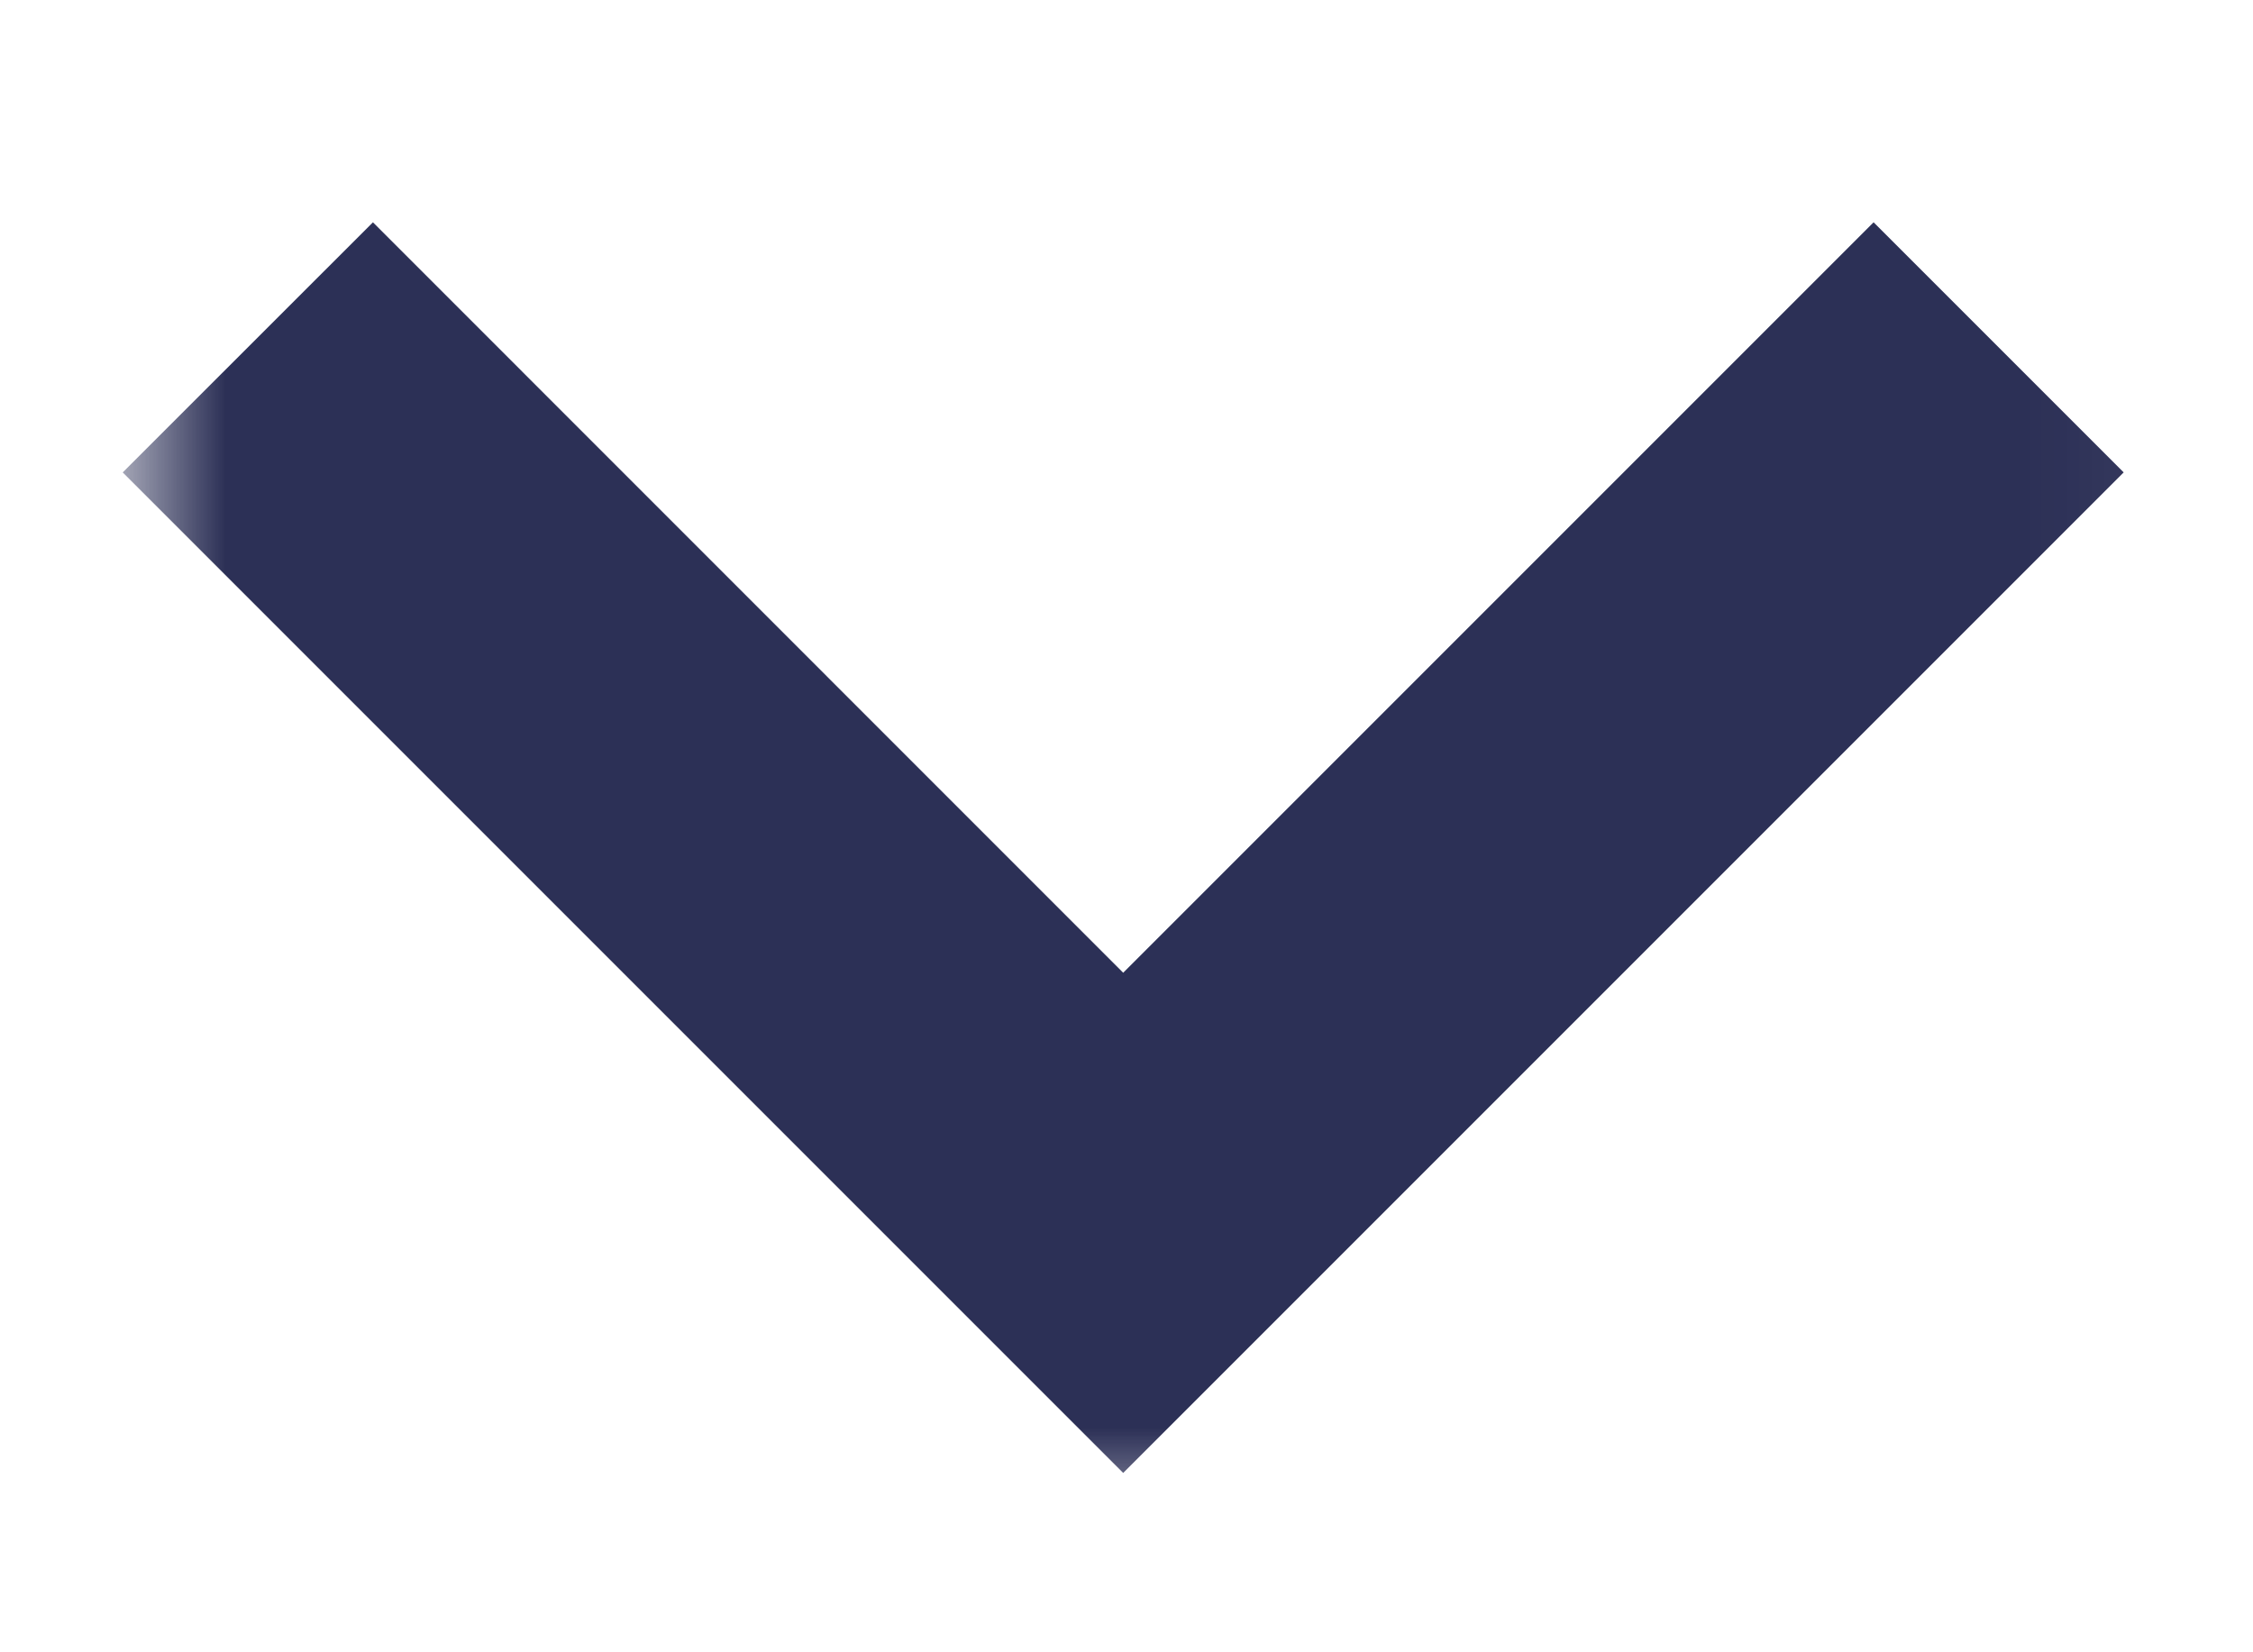 <svg width="15" height="11" viewBox="0 0 15 11" fill="none" xmlns="http://www.w3.org/2000/svg">
<mask id="mask0_93_618" style="mask-type:luminance" maskUnits="userSpaceOnUse" x="0" y="0" width="15" height="11">
<path d="M14.949 0.79H0.818V10.21H14.949V0.79Z" fill="white"/>
</mask>
<g mask="url(#mask0_93_618)">
<path d="M14.139 3.145L12.474 1.48L7.478 6.476L2.483 1.48L0.817 3.145L7.478 9.806L14.139 3.145Z" fill="#2C3056"/>
</g>
</svg>
